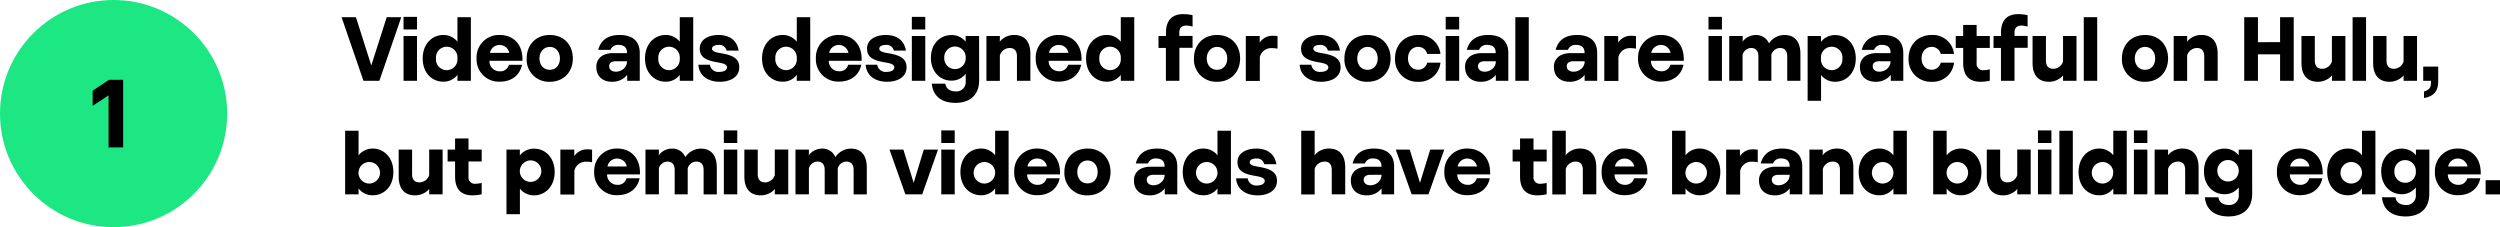 <?xml version="1.0" encoding="UTF-8"?> <svg xmlns="http://www.w3.org/2000/svg" viewBox="0 0 880.45 80"><defs><style>.cls-1{fill:#1ce783;}</style></defs><g id="Layer_2" data-name="Layer 2"><g id="Copy-Images"><circle class="cls-1" cx="40" cy="40" r="40"></circle><path d="M32.63,37.28V31.94l5.74-3.84h5V51.9H38.24V33.57Z"></path><path d="M125.35,6.05l5.41,17,5.44-17h5.12l-7.71,22.4H128l-7.71-22.4Z"></path><path d="M146.86,5.93v4.44h-4.74V5.93Zm0,6.75V28.45h-4.74V12.68Z"></path><path d="M165.83,6.05v22.4H161.1V26.37a6.08,6.08,0,0,1-5,2.4c-3.87,0-7.23-3-7.23-8.19s3.39-8.26,7.23-8.26a6.23,6.23,0,0,1,5,2.37V6.05ZM161.1,20.58a3.79,3.79,0,1,0-7.55,0,3.79,3.79,0,1,0,7.55,0Z"></path><path d="M176,12.32c4.6,0,8,3.08,8,8.52v.57H172.36v0A3.59,3.59,0,0,0,176,25.12a3.1,3.1,0,0,0,3.23-2.3l4.61,0c-.77,3.68-3.65,5.95-7.87,5.95a7.85,7.85,0,0,1-8.13-8.22A7.86,7.86,0,0,1,176,12.32Zm3.35,6.31a3.47,3.47,0,0,0-6.81,0Z"></path><path d="M185.48,20.58c0-4.77,3.23-8.26,8.16-8.26s8.1,3.49,8.1,8.26-3.24,8.22-8.1,8.22A7.82,7.82,0,0,1,185.48,20.58Zm11.71,0c0-2.4-1.5-4.06-3.55-4.06S190,18.18,190,20.58s1.5,4,3.61,4S197.19,23,197.19,20.58Z"></path><path d="M218.66,28.13a6.76,6.76,0,0,1-3.1.67c-3.39,0-5.54-2-5.54-5.15a4.42,4.42,0,0,1,2.82-4.38,7.77,7.77,0,0,1,3.26-.55h4.71v-.19c0-1.82-1.09-2.72-2.95-2.72A2.81,2.81,0,0,0,215,17.57h-4.32c1-3.81,3.84-5.25,7.55-5.25,4.2,0,7.08,1.86,7.08,6.37v9.76h-4.42V26.37A6.55,6.55,0,0,1,218.66,28.13ZM217,21.57a3.36,3.36,0,0,0-1.66.32,1.57,1.57,0,0,0-.8,1.44c0,1.12.89,1.92,2.36,1.92a4.14,4.14,0,0,0,2.82-1.12,3.37,3.37,0,0,0,1.09-2.4v-.16Z"></path><path d="M244.14,6.05v22.4H239.4V26.37a6.07,6.07,0,0,1-5,2.4c-3.88,0-7.24-3-7.24-8.19s3.4-8.26,7.24-8.26a6.23,6.23,0,0,1,5,2.37V6.05ZM239.4,20.58a3.79,3.79,0,1,0-7.55,0,3.79,3.79,0,1,0,7.55,0Z"></path><path d="M253.32,25.32c1.66,0,2.72-.64,2.72-1.64s-1.41-1.4-3.14-1.69c-3.9-.64-6.46-1.63-6.46-4.87s3.1-4.8,6.62-4.8c3.36,0,6.4,1.44,7.07,5.51h-4.25a2.58,2.58,0,0,0-2.85-2c-1.34,0-2.27.48-2.27,1.32s1.06,1.24,2.78,1.53c3.88.64,6.82,1.57,6.82,5,0,3.62-3.39,5.12-6.85,5.12-4,0-7.29-2-7.55-6H250A3,3,0,0,0,253.32,25.32Z"></path><path d="M285.35,6.05v22.4h-4.74V26.37a6.05,6.05,0,0,1-5,2.4c-3.87,0-7.23-3-7.23-8.19s3.39-8.26,7.23-8.26a6.23,6.23,0,0,1,5,2.37V6.05Zm-4.74,14.53a3.79,3.79,0,1,0-7.55,0,3.79,3.79,0,1,0,7.55,0Z"></path><path d="M295.46,12.32c4.61,0,8,3.08,8,8.52v.57H291.88v0a3.58,3.58,0,0,0,3.61,3.68,3.11,3.11,0,0,0,3.24-2.3l4.6,0c-.76,3.68-3.64,5.95-7.87,5.95a7.84,7.84,0,0,1-8.12-8.22A7.86,7.86,0,0,1,295.46,12.32Zm3.36,6.31a3.47,3.47,0,0,0-6.81,0Z"></path><path d="M312.23,25.32c1.66,0,2.72-.64,2.72-1.64s-1.41-1.4-3.14-1.69c-3.9-.64-6.46-1.63-6.46-4.87s3.1-4.8,6.62-4.8c3.36,0,6.4,1.44,7.08,5.51h-4.26a2.58,2.58,0,0,0-2.85-2c-1.34,0-2.27.48-2.27,1.32s1.06,1.24,2.78,1.53c3.88.64,6.82,1.57,6.82,5,0,3.62-3.39,5.12-6.85,5.12-4,0-7.29-2-7.55-6h4.06A3,3,0,0,0,312.23,25.32Z"></path><path d="M325.86,5.93v4.44h-4.73V5.93Zm0,6.75V28.45h-4.73V12.68Z"></path><path d="M344.84,28.23c0,5.28-3.3,8-8.35,8-4.58,0-7.88-2.12-8.32-6.76h4.76c.23,1.76,1.67,2.72,3.62,2.72a3.27,3.27,0,0,0,3.55-3.58V26a6.25,6.25,0,0,1-5.05,2.4c-3.84,0-7.2-3-7.2-8.06s3.39-8,7.23-8a6.33,6.33,0,0,1,5,2.34v-2h4.74Zm-12.29-7.87a3.78,3.78,0,1,0,7.55,0,3.78,3.78,0,1,0-7.55,0Z"></path><path d="M352.13,12.68v.67a10.47,10.47,0,0,1-.06,1.34,6.45,6.45,0,0,1,5.09-2.37c3.42,0,5.72,2,5.72,6.69v9.44h-4.73V19.81c0-1.95-.93-2.91-2.62-2.91a3.68,3.68,0,0,0-3.4,2.59v9H347.4V12.68Z"></path><path d="M372.9,12.32c4.61,0,8,3.08,8,8.52v.57H369.32v0a3.57,3.57,0,0,0,3.61,3.68,3.1,3.1,0,0,0,3.23-2.3l4.61,0c-.77,3.68-3.65,5.95-7.87,5.95a7.85,7.85,0,0,1-8.13-8.22A7.87,7.87,0,0,1,372.9,12.32Zm3.36,6.31a3.3,3.3,0,0,0-3.42-2.79,3.34,3.34,0,0,0-3.4,2.79Z"></path><path d="M399.46,6.05v22.4h-4.74V26.37a6.05,6.05,0,0,1-5,2.4c-3.87,0-7.23-3-7.23-8.19s3.39-8.26,7.23-8.26a6.23,6.23,0,0,1,5,2.37V6.05Zm-4.74,14.53a3.79,3.79,0,1,0-7.55,0,3.79,3.79,0,1,0,7.55,0Z"></path><path d="M408,16.87V12.68h2.63V11.59c0-4.38,2.08-6.62,6.14-6.62a15.36,15.36,0,0,1,3.23.38v4A10.08,10.08,0,0,0,417.86,9c-1.89,0-2.53,1-2.53,2.56v1.09H420v4.19h-4.64V28.45H410.6V16.87Z"></path><path d="M420.48,20.58c0-4.77,3.24-8.26,8.16-8.26s8.1,3.49,8.1,8.26-3.23,8.22-8.1,8.22A7.83,7.83,0,0,1,420.48,20.58Zm11.72,0c0-2.4-1.51-4.06-3.56-4.06S425,18.18,425,20.58s1.5,4,3.61,4S432.2,23,432.2,20.58Z"></path><path d="M443.65,12.68V14c0,.32,0,.61,0,1a5.28,5.28,0,0,1,4.61-2.4,8.87,8.87,0,0,1,1.66.13v4.41a10.2,10.2,0,0,0-2.05-.19,4.08,4.08,0,0,0-4.19,3.2v8.35h-4.93V12.68Z"></path><path d="M465.09,25.32c1.67,0,2.72-.64,2.72-1.64s-1.41-1.4-3.13-1.69c-3.91-.64-6.47-1.63-6.47-4.87s3.11-4.8,6.63-4.8c3.35,0,6.39,1.44,7.07,5.51h-4.26a2.58,2.58,0,0,0-2.85-2c-1.34,0-2.27.48-2.27,1.32s1.06,1.24,2.79,1.53c3.87.64,6.81,1.57,6.81,5,0,3.62-3.39,5.12-6.85,5.12-4,0-7.29-2-7.55-6h4.07A3,3,0,0,0,465.09,25.32Z"></path><path d="M473.48,20.58c0-4.77,3.23-8.26,8.15-8.26s8.1,3.49,8.1,8.26-3.23,8.22-8.1,8.22A7.82,7.82,0,0,1,473.48,20.58Zm11.71,0c0-2.4-1.51-4.06-3.56-4.06S478,18.18,478,20.58s1.5,4,3.61,4S485.19,23,485.19,20.58Z"></path><path d="M502.63,22.08h4.67a7.49,7.49,0,0,1-7.84,6.72,7.82,7.82,0,0,1-8.16-8.22c0-4.77,3.23-8.26,8.16-8.26A7.47,7.47,0,0,1,507.3,19h-4.67a3.23,3.23,0,0,0-3.17-2.49c-2.08,0-3.59,1.66-3.59,4.06s1.51,4,3.59,4A3.25,3.25,0,0,0,502.63,22.08Z"></path><path d="M513.89,5.93v4.44h-4.74V5.93Zm0,6.75V28.45h-4.74V12.68Z"></path><path d="M524.61,28.13a6.76,6.76,0,0,1-3.1.67c-3.4,0-5.54-2-5.54-5.15a4.42,4.42,0,0,1,2.82-4.38,7.74,7.74,0,0,1,3.26-.55h4.7v-.19c0-1.82-1.08-2.72-2.94-2.72a2.81,2.81,0,0,0-2.91,1.76h-4.32c1-3.81,3.84-5.25,7.55-5.25,4.19,0,7.07,1.86,7.07,6.37v9.76h-4.41V26.37A6.55,6.55,0,0,1,524.61,28.13ZM523,21.57a3.38,3.38,0,0,0-1.67.32,1.59,1.59,0,0,0-.8,1.44c0,1.12.9,1.92,2.37,1.92a4.16,4.16,0,0,0,2.82-1.12,3.36,3.36,0,0,0,1.08-2.4v-.16Z"></path><path d="M538.4,6.05v22.4h-4.73V6.05Z"></path><path d="M555.91,28.13a6.83,6.83,0,0,1-3.11.67c-3.39,0-5.53-2-5.53-5.15a4.42,4.42,0,0,1,2.81-4.38,7.79,7.79,0,0,1,3.27-.55h4.7v-.19c0-1.82-1.09-2.72-2.94-2.72a2.82,2.82,0,0,0-2.92,1.76h-4.32c1-3.81,3.84-5.25,7.56-5.25,4.19,0,7.07,1.86,7.07,6.37v9.76h-4.42V26.37A6.62,6.62,0,0,1,555.91,28.13Zm-1.67-6.56a3.36,3.36,0,0,0-1.66.32,1.57,1.57,0,0,0-.8,1.44c0,1.12.89,1.92,2.37,1.92A4.14,4.14,0,0,0,557,24.13a3.37,3.37,0,0,0,1.09-2.4v-.16Z"></path><path d="M569.89,12.68V14c0,.32,0,.61,0,1a5.27,5.27,0,0,1,4.6-2.4,8.91,8.91,0,0,1,1.67.13v4.41a10.2,10.2,0,0,0-2-.19,4.08,4.08,0,0,0-4.19,3.2v8.35H565V12.68Z"></path><path d="M585,12.32c4.6,0,8,3.08,8,8.52v.57H581.44v0a3.59,3.59,0,0,0,3.62,3.68,3.1,3.1,0,0,0,3.23-2.3l4.61,0c-.77,3.68-3.65,5.95-7.87,5.95a7.85,7.85,0,0,1-8.13-8.22A7.86,7.86,0,0,1,585,12.32Zm3.35,6.31a3.47,3.47,0,0,0-6.81,0Z"></path><path d="M606.43,5.93v4.44H601.7V5.93Zm0,6.75V28.45H601.7V12.68Z"></path><path d="M619.27,28.45V19.84c0-2-1-2.94-2.57-2.94a3.21,3.21,0,0,0-3,2.4v9.15H609V12.68h4.74v1a6.23,6.23,0,0,1-.06,1,5.76,5.76,0,0,1,4.63-2.34A4.86,4.86,0,0,1,623,15.27a6.57,6.57,0,0,1,5.44-2.95c3.33,0,5.63,2,5.63,6.69v9.44h-4.64V19.84c0-2-1-2.94-2.59-2.94a3.24,3.24,0,0,0-3,2.4v9.15Z"></path><path d="M641.31,12.68v2.08a6.1,6.1,0,0,1,5.06-2.4c3.84,0,7.2,3.07,7.2,8.22s-3.39,8.22-7.23,8.22a6.28,6.28,0,0,1-5-2.36v9.05h-4.73V12.68Zm0,7.9a3.79,3.79,0,1,0,7.55,0,3.79,3.79,0,1,0-7.55,0Z"></path><path d="M663.68,28.13a6.76,6.76,0,0,1-3.1.67c-3.39,0-5.54-2-5.54-5.15a4.42,4.42,0,0,1,2.82-4.38,7.74,7.74,0,0,1,3.26-.55h4.7v-.19c0-1.82-1.08-2.72-2.94-2.72A2.81,2.81,0,0,0,660,17.57h-4.32c1-3.81,3.84-5.25,7.55-5.25,4.19,0,7.07,1.86,7.07,6.37v9.76h-4.41V26.37A6.55,6.55,0,0,1,663.68,28.13ZM662,21.57a3.41,3.41,0,0,0-1.67.32,1.59,1.59,0,0,0-.8,1.44c0,1.12.9,1.92,2.37,1.92a4.16,4.16,0,0,0,2.82-1.12,3.36,3.36,0,0,0,1.08-2.4v-.16Z"></path><path d="M683.49,22.08h4.67a7.48,7.48,0,0,1-7.84,6.72,7.82,7.82,0,0,1-8.16-8.22c0-4.77,3.23-8.26,8.16-8.26A7.47,7.47,0,0,1,688.16,19h-4.67a3.23,3.23,0,0,0-3.17-2.49c-2.08,0-3.58,1.66-3.58,4.06s1.5,4,3.58,4A3.25,3.25,0,0,0,683.49,22.08Z"></path><path d="M688.77,16.87V12.68h2.62V8.77h4.74v3.91h4.64v4.19h-4.64v5.28a2.24,2.24,0,0,0,2.53,2.56,10.17,10.17,0,0,0,2.11-.29v4a15.44,15.44,0,0,1-3.23.38c-4.07,0-6.15-2.24-6.15-6.62V16.87Z"></path><path d="M702.08,16.87V12.68h2.62V11.59c0-4.38,2.08-6.62,6.15-6.62a15.44,15.44,0,0,1,3.23.38v4A10.08,10.08,0,0,0,712,9c-1.89,0-2.53,1-2.53,2.56v1.09h4.64v4.19h-4.64V28.45H704.7V16.87Z"></path><path d="M720.54,12.68v8.64c0,1.95.93,2.91,2.63,2.91a3.66,3.66,0,0,0,3.39-2.56v-9h4.74V28.45h-4.74v-.67a9.15,9.15,0,0,1,.06-1.25,6.65,6.65,0,0,1-5,2.27c-3.46,0-5.79-2-5.79-6.65V12.68Z"></path><path d="M738.59,6.05v22.4h-4.73V6.05Z"></path><path d="M747.3,20.58c0-4.77,3.23-8.26,8.15-8.26s8.1,3.49,8.1,8.26-3.23,8.22-8.1,8.22A7.82,7.82,0,0,1,747.3,20.58Zm11.71,0c0-2.4-1.51-4.06-3.56-4.06s-3.61,1.66-3.61,4.06,1.5,4,3.61,4S759,23,759,20.58Z"></path><path d="M770.27,12.68v.67a10.47,10.47,0,0,1-.06,1.34,6.43,6.43,0,0,1,5.08-2.37c3.43,0,5.73,2,5.73,6.69v9.44h-4.73V19.81c0-1.95-.93-2.91-2.63-2.91a3.68,3.68,0,0,0-3.39,2.59v9h-4.74V12.68Z"></path><path d="M795.2,6.05v8.8H803V6.05h4.8v22.4H803V19.14H795.2v9.31h-4.83V6.05Z"></path><path d="M815.23,12.68v8.64c0,1.95.93,2.91,2.62,2.91a3.66,3.66,0,0,0,3.4-2.56v-9H826V28.45h-4.73v-.67a9.15,9.15,0,0,1,.06-1.25,6.69,6.69,0,0,1-5,2.27c-3.46,0-5.8-2-5.8-6.65V12.68Z"></path><path d="M833.28,6.05v22.4h-4.74V6.05Z"></path><path d="M840.48,12.68v8.64c0,1.95.93,2.91,2.62,2.91a3.64,3.64,0,0,0,3.39-2.56v-9h4.74V28.45h-4.74v-.67a7.85,7.85,0,0,1,.07-1.25,6.69,6.69,0,0,1-5,2.27c-3.45,0-5.79-2-5.79-6.65V12.68Z"></path><path d="M858.69,28.8c0,3.2-1.48,5.12-5,5.73v-2.3c1.83-.55,2.47-1.35,2.47-3.3v-.48h-2.75v-5h5.28Z"></path><path d="M138.54,60.58c0,5.15-3.36,8.19-7.2,8.19a6.1,6.1,0,0,1-5.06-2.4v2.08h-4.73V46.05h4.73v8.64a6.29,6.29,0,0,1,5-2.37C135.15,52.32,138.54,55.43,138.54,60.58Zm-4.71,0a3.79,3.79,0,1,0-3.8,4.06A3.83,3.83,0,0,0,133.83,60.58Z"></path><path d="M145.13,52.68v8.64c0,2,.93,2.91,2.62,2.91a3.66,3.66,0,0,0,3.4-2.56v-9h4.73V68.45h-4.73v-.67a9.15,9.15,0,0,1,.06-1.25,6.69,6.69,0,0,1-5,2.27c-3.46,0-5.8-2-5.8-6.65V52.68Z"></path><path d="M157.64,56.87V52.68h2.63V48.77H165v3.91h4.64v4.19H165v5.28a2.24,2.24,0,0,0,2.53,2.56,10.08,10.08,0,0,0,2.11-.29v4a15.36,15.36,0,0,1-3.23.38c-4.06,0-6.14-2.24-6.14-6.62V56.87Z"></path><path d="M183.08,52.68v2.08a6.1,6.1,0,0,1,5.06-2.4c3.84,0,7.2,3.07,7.2,8.22s-3.4,8.22-7.24,8.22a6.28,6.28,0,0,1-5-2.36v9h-4.73V52.68Zm0,7.9a3.79,3.79,0,1,0,3.74-4.1A3.84,3.84,0,0,0,183.08,60.58Z"></path><path d="M202.25,52.68V54c0,.32,0,.61,0,1a5.27,5.27,0,0,1,4.6-2.4,8.91,8.91,0,0,1,1.67.13v4.41a10.2,10.2,0,0,0-2.05-.19,4.08,4.08,0,0,0-4.19,3.2v8.35h-4.93V52.68Z"></path><path d="M217.38,52.32c4.61,0,8,3.08,8,8.52v.57H213.8v0a3.58,3.58,0,0,0,3.62,3.68,3.1,3.1,0,0,0,3.23-2.3l4.61,0c-.77,3.68-3.65,5.95-7.88,5.95a7.84,7.84,0,0,1-8.12-8.22A7.86,7.86,0,0,1,217.38,52.32Zm3.36,6.31a3.47,3.47,0,0,0-6.81,0Z"></path><path d="M237.61,68.45V59.84c0-2-1-2.94-2.56-2.94a3.21,3.21,0,0,0-3,2.4v9.15h-4.73V52.68h4.73v1a6.23,6.23,0,0,1-.06,1,5.76,5.76,0,0,1,4.64-2.34,4.85,4.85,0,0,1,4.73,3,6.6,6.6,0,0,1,5.44-3c3.33,0,5.64,2,5.64,6.69v9.44h-4.64V59.84c0-2-1-2.94-2.6-2.94a3.23,3.23,0,0,0-3,2.4v9.15Z"></path><path d="M259.66,45.93v4.44h-4.74V45.93Zm0,6.75V68.45h-4.74V52.68Z"></path><path d="M266.86,52.68v8.64c0,2,.92,2.91,2.62,2.91a3.64,3.64,0,0,0,3.39-2.56v-9h4.74V68.45h-4.74v-.67a7.85,7.85,0,0,1,.07-1.25,6.69,6.69,0,0,1-5,2.27c-3.45,0-5.79-2-5.79-6.65V52.68Z"></path><path d="M290.44,68.45V59.84c0-2-1-2.94-2.56-2.94a3.21,3.21,0,0,0-3,2.4v9.15h-4.73V52.68h4.73v1a6.23,6.23,0,0,1-.06,1,5.78,5.78,0,0,1,4.64-2.34,4.87,4.87,0,0,1,4.74,3,6.57,6.57,0,0,1,5.44-3c3.32,0,5.63,2,5.63,6.69v9.44h-4.64V59.84c0-2-1-2.94-2.59-2.94a3.24,3.24,0,0,0-3,2.4v9.15Z"></path><path d="M318.15,52.68l3.62,11.71,3.58-11.71h5l-5.57,15.77h-5.92l-5.6-15.77Z"></path><path d="M336.23,45.93v4.44H331.5V45.93Zm0,6.75V68.45H331.5V52.68Z"></path><path d="M355.21,46.05v22.4h-4.74V66.37a6.07,6.07,0,0,1-5,2.4c-3.87,0-7.23-3-7.23-8.19s3.39-8.26,7.23-8.26a6.23,6.23,0,0,1,5,2.37V46.05Zm-4.74,14.53a3.79,3.79,0,1,0-3.74,4.06A3.82,3.82,0,0,0,350.47,60.58Z"></path><path d="M365.32,52.32c4.61,0,8,3.08,8,8.52v.57H361.74v0a3.57,3.57,0,0,0,3.61,3.68,3.1,3.1,0,0,0,3.23-2.3l4.61,0c-.77,3.68-3.65,5.95-7.87,5.95a7.85,7.85,0,0,1-8.13-8.22A7.87,7.87,0,0,1,365.32,52.32Zm3.36,6.31a3.3,3.3,0,0,0-3.42-2.79,3.34,3.34,0,0,0-3.4,2.79Z"></path><path d="M374.86,60.58c0-4.77,3.23-8.26,8.15-8.26s8.1,3.49,8.1,8.26-3.23,8.22-8.1,8.22A7.82,7.82,0,0,1,374.86,60.58Zm11.71,0c0-2.4-1.51-4.06-3.56-4.06s-3.61,1.66-3.61,4.06,1.5,4,3.61,4S386.57,63,386.57,60.58Z"></path><path d="M408,68.13a6.8,6.8,0,0,1-3.11.67c-3.39,0-5.53-2-5.53-5.15a4.42,4.42,0,0,1,2.81-4.38,7.82,7.82,0,0,1,3.27-.55h4.7v-.19c0-1.82-1.09-2.72-2.94-2.72a2.81,2.81,0,0,0-2.91,1.76H400c1-3.81,3.84-5.25,7.55-5.25,4.19,0,7.07,1.86,7.07,6.37v9.76h-4.42V66.37A6.52,6.52,0,0,1,408,68.13Zm-1.67-6.56a3.36,3.36,0,0,0-1.66.32,1.59,1.59,0,0,0-.8,1.44c0,1.12.9,1.92,2.37,1.92a4.12,4.12,0,0,0,2.81-1.12,3.37,3.37,0,0,0,1.09-2.4v-.16Z"></path><path d="M433.51,46.05v22.4h-4.74V66.37a6.05,6.05,0,0,1-5,2.4c-3.87,0-7.23-3-7.23-8.19s3.39-8.26,7.23-8.26a6.23,6.23,0,0,1,5,2.37V46.05Zm-4.74,14.53A3.79,3.79,0,1,0,425,64.64,3.82,3.82,0,0,0,428.77,60.58Z"></path><path d="M442.69,65.32c1.67,0,2.72-.64,2.72-1.64s-1.4-1.4-3.13-1.69c-3.91-.64-6.47-1.63-6.47-4.87s3.11-4.8,6.63-4.8c3.36,0,6.4,1.44,7.07,5.51h-4.26a2.58,2.58,0,0,0-2.84-2c-1.35,0-2.28.48-2.28,1.32s1.06,1.24,2.79,1.53c3.87.64,6.81,1.57,6.81,5,0,3.62-3.39,5.12-6.84,5.12-4,0-7.3-2-7.56-6h4.07A3,3,0,0,0,442.69,65.32Z"></path><path d="M463,46.05v7.3a10.24,10.24,0,0,1-.06,1.34,6.45,6.45,0,0,1,5.09-2.37c3.42,0,5.73,2,5.73,6.69v9.44h-4.74V59.81c0-2-.93-2.91-2.62-2.91a3.68,3.68,0,0,0-3.4,2.59v9h-4.73V46.05Z"></path><path d="M484.39,68.13a6.8,6.8,0,0,1-3.11.67c-3.39,0-5.53-2-5.53-5.15a4.42,4.42,0,0,1,2.82-4.38,7.74,7.74,0,0,1,3.26-.55h4.7v-.19c0-1.82-1.09-2.72-2.94-2.72a2.81,2.81,0,0,0-2.91,1.76h-4.32c1-3.81,3.84-5.25,7.55-5.25,4.19,0,7.07,1.86,7.07,6.37v9.76h-4.42V66.37A6.52,6.52,0,0,1,484.39,68.13Zm-1.67-6.56a3.36,3.36,0,0,0-1.66.32,1.59,1.59,0,0,0-.8,1.44c0,1.12.9,1.92,2.37,1.92a4.12,4.12,0,0,0,2.81-1.12,3.37,3.37,0,0,0,1.09-2.4v-.16Z"></path><path d="M496.48,52.68l3.62,11.71,3.59-11.71h4.95l-5.56,15.77h-5.92l-5.6-15.77Z"></path><path d="M516.8,52.32c4.61,0,8,3.08,8,8.52v.57H513.22v0a3.58,3.58,0,0,0,3.62,3.68,3.1,3.1,0,0,0,3.23-2.3l4.61,0c-.77,3.68-3.65,5.95-7.88,5.95a7.84,7.84,0,0,1-8.12-8.22A7.86,7.86,0,0,1,516.8,52.32Zm3.36,6.31a3.47,3.47,0,0,0-6.81,0Z"></path><path d="M532.71,56.87V52.68h2.62V48.77h4.74v3.91h4.64v4.19h-4.64v5.28a2.24,2.24,0,0,0,2.53,2.56,10.17,10.17,0,0,0,2.11-.29v4a15.44,15.44,0,0,1-3.23.38c-4.07,0-6.15-2.24-6.15-6.62V56.87Z"></path><path d="M551.43,46.05v7.3a8.79,8.79,0,0,1-.07,1.34,6.47,6.47,0,0,1,5.09-2.37c3.43,0,5.73,2,5.73,6.69v9.44h-4.74V59.81c0-2-.92-2.91-2.62-2.91a3.67,3.67,0,0,0-3.39,2.59v9h-4.74V46.05Z"></path><path d="M572.2,52.32c4.6,0,8,3.08,8,8.52v.57H568.61v0a3.59,3.59,0,0,0,3.62,3.68,3.1,3.1,0,0,0,3.23-2.3l4.61,0c-.77,3.68-3.65,5.95-7.87,5.95a7.85,7.85,0,0,1-8.13-8.22A7.86,7.86,0,0,1,572.2,52.32Zm3.36,6.31a3.48,3.48,0,0,0-6.82,0Z"></path><path d="M605.86,60.58c0,5.15-3.36,8.19-7.2,8.19a6.1,6.1,0,0,1-5.06-2.4v2.08h-4.73V46.05h4.73v8.64a6.3,6.3,0,0,1,5-2.37C602.47,52.32,605.86,55.43,605.86,60.58Zm-4.71,0a3.79,3.79,0,1,0-3.8,4.06A3.83,3.83,0,0,0,601.15,60.58Z"></path><path d="M612.77,52.68V54c0,.32,0,.61,0,1a5.28,5.28,0,0,1,4.61-2.4,8.87,8.87,0,0,1,1.66.13v4.41a10.2,10.2,0,0,0-2-.19,4.08,4.08,0,0,0-4.19,3.2v8.35h-4.93V52.68Z"></path><path d="M628.13,68.13a6.76,6.76,0,0,1-3.1.67c-3.39,0-5.54-2-5.54-5.15a4.42,4.42,0,0,1,2.82-4.38,7.74,7.74,0,0,1,3.26-.55h4.71v-.19c0-1.82-1.09-2.72-2.95-2.72a2.81,2.81,0,0,0-2.91,1.76H620.1c1-3.81,3.84-5.25,7.55-5.25,4.19,0,7.07,1.86,7.07,6.37v9.76h-4.41V66.37A6.55,6.55,0,0,1,628.13,68.13Zm-1.66-6.56a3.38,3.38,0,0,0-1.67.32,1.59,1.59,0,0,0-.8,1.44c0,1.12.9,1.92,2.37,1.92a4.16,4.16,0,0,0,2.82-1.12,3.37,3.37,0,0,0,1.09-2.4v-.16Z"></path><path d="M641.92,52.68v.67a10.47,10.47,0,0,1-.06,1.34A6.45,6.45,0,0,1,647,52.32c3.42,0,5.72,2,5.72,6.69v9.44h-4.73V59.81c0-2-.93-2.91-2.63-2.91a3.68,3.68,0,0,0-3.39,2.59v9h-4.73V52.68Z"></path><path d="M671.55,46.05v22.4h-4.73V66.37a6.08,6.08,0,0,1-5,2.4c-3.87,0-7.23-3-7.23-8.19s3.39-8.26,7.23-8.26a6.23,6.23,0,0,1,5,2.37V46.05Zm-4.73,14.53a3.79,3.79,0,1,0-3.75,4.06A3.82,3.82,0,0,0,666.82,60.58Z"></path><path d="M697.82,60.58c0,5.15-3.35,8.19-7.19,8.19a6.09,6.09,0,0,1-5.06-2.4v2.08h-4.74V46.05h4.74v8.64a6.27,6.27,0,0,1,5-2.37C694.43,52.32,697.82,55.43,697.82,60.58Zm-4.7,0a3.79,3.79,0,1,0-3.81,4.06A3.83,3.83,0,0,0,693.12,60.58Z"></path><path d="M704.42,52.68v8.64c0,2,.93,2.91,2.62,2.91a3.64,3.64,0,0,0,3.39-2.56v-9h4.74V68.45h-4.74v-.67a7.85,7.85,0,0,1,.07-1.25,6.69,6.69,0,0,1-5,2.27c-3.45,0-5.79-2-5.79-6.65V52.68Z"></path><path d="M722.47,45.93v4.44h-4.74V45.93Zm0,6.75V68.45h-4.74V52.68Z"></path><path d="M730,46.05v22.4h-4.73V46.05Z"></path><path d="M749,46.05v22.4h-4.74V66.37a6.05,6.05,0,0,1-5,2.4c-3.87,0-7.23-3-7.23-8.19s3.39-8.26,7.23-8.26a6.23,6.23,0,0,1,5,2.37V46.05Zm-4.74,14.53a3.79,3.79,0,1,0-3.74,4.06A3.82,3.82,0,0,0,744.22,60.58Z"></path><path d="M756.26,45.93v4.44h-4.74V45.93Zm0,6.75V68.45h-4.74V52.68Z"></path><path d="M763.55,52.68v.67a10.47,10.47,0,0,1-.06,1.34,6.45,6.45,0,0,1,5.09-2.37c3.42,0,5.72,2,5.72,6.69v9.44h-4.73V59.81c0-2-.93-2.91-2.63-2.91a3.68,3.68,0,0,0-3.39,2.59v9h-4.73V52.68Z"></path><path d="M793.18,68.23c0,5.28-3.29,8-8.35,8-4.57,0-7.87-2.12-8.32-6.76h4.77c.22,1.76,1.66,2.72,3.62,2.72a3.27,3.27,0,0,0,3.55-3.58V66a6.27,6.27,0,0,1-5.06,2.4c-3.84,0-7.2-3-7.2-8.06s3.39-8,7.23-8a6.35,6.35,0,0,1,5,2.34v-2h4.73ZM780.9,60.36a3.78,3.78,0,1,0,3.8-4A3.75,3.75,0,0,0,780.9,60.36Z"></path><path d="M810,52.32c4.6,0,8,3.08,8,8.52v.57H806.43v0a3.59,3.59,0,0,0,3.62,3.68,3.1,3.1,0,0,0,3.23-2.3l4.61,0c-.77,3.68-3.65,5.95-7.87,5.95a7.85,7.85,0,0,1-8.13-8.22A7.86,7.86,0,0,1,810,52.32Zm3.35,6.31a3.47,3.47,0,0,0-6.81,0Z"></path><path d="M836.57,46.05v22.4h-4.73V66.37a6.08,6.08,0,0,1-5,2.4c-3.88,0-7.24-3-7.24-8.19s3.4-8.26,7.24-8.26a6.23,6.23,0,0,1,5,2.37V46.05Zm-4.73,14.53a3.79,3.79,0,1,0-3.74,4.06A3.82,3.82,0,0,0,831.84,60.58Z"></path><path d="M855.55,68.23c0,5.28-3.3,8-8.35,8-4.58,0-7.87-2.12-8.32-6.76h4.77c.22,1.76,1.66,2.72,3.61,2.72a3.27,3.27,0,0,0,3.55-3.58V66a6.24,6.24,0,0,1-5,2.4c-3.84,0-7.2-3-7.2-8.06s3.39-8,7.23-8a6.33,6.33,0,0,1,5,2.34v-2h4.74Zm-12.29-7.87a3.76,3.76,0,0,0,3.81,4,3.72,3.72,0,0,0,3.74-4,3.78,3.78,0,1,0-7.55,0Z"></path><path d="M865.66,52.32c4.61,0,8,3.08,8,8.52v.57H862.08v0a3.58,3.58,0,0,0,3.61,3.68,3.11,3.11,0,0,0,3.24-2.3l4.6,0c-.76,3.68-3.64,5.95-7.87,5.95a7.85,7.85,0,0,1-8.13-8.22A7.87,7.87,0,0,1,865.66,52.32ZM869,58.63a3.47,3.47,0,0,0-6.81,0Z"></path><path d="M880.45,63.46v5h-5.06v-5Z"></path></g></g></svg> 